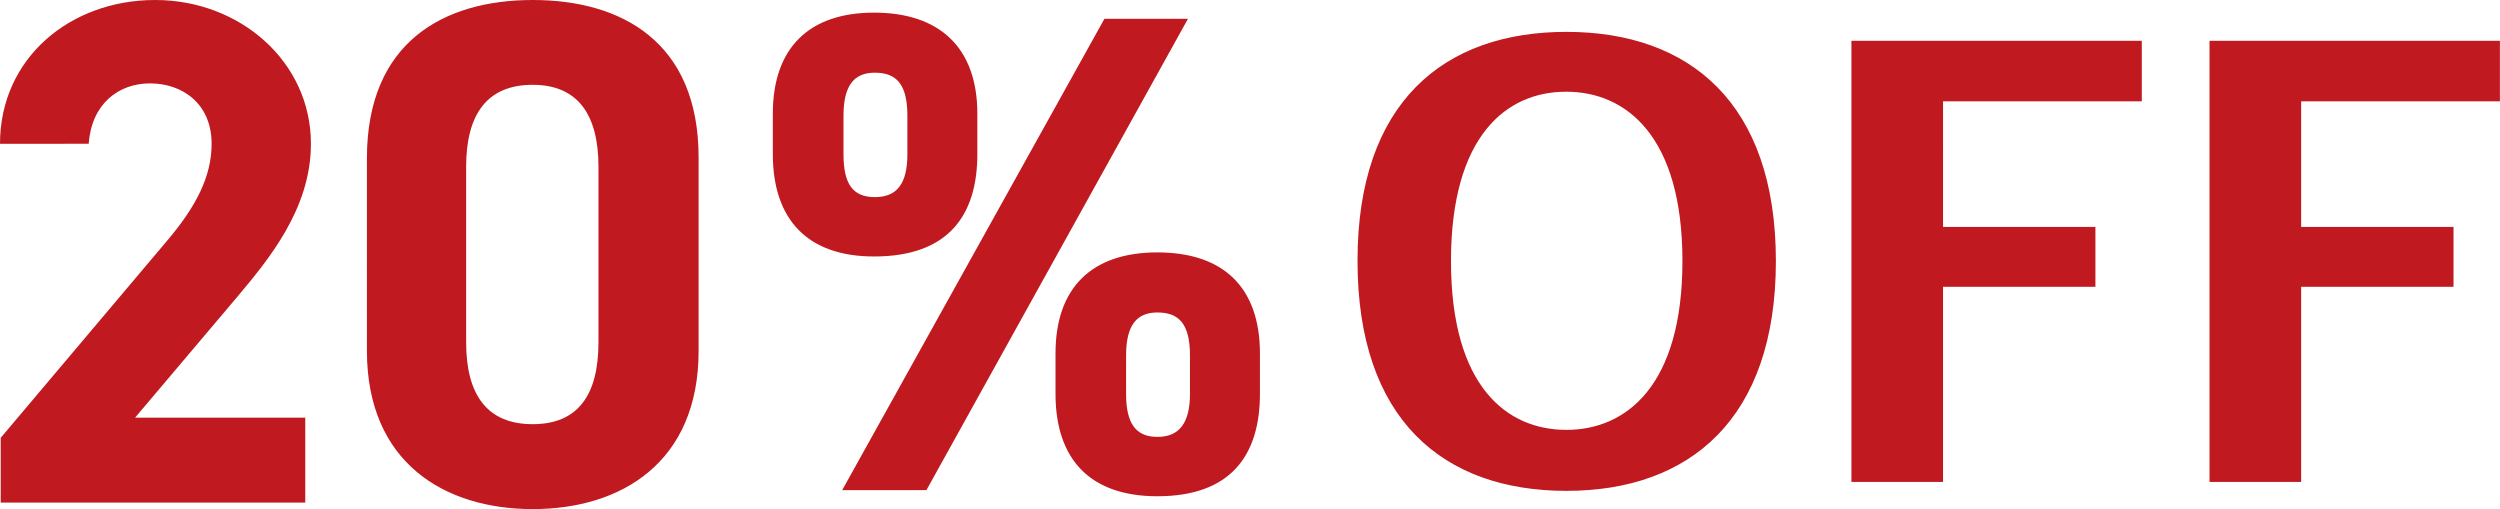<svg xmlns="http://www.w3.org/2000/svg" width="550" height="112" fill="none" viewBox="0 0 550 112">
  <g clip-path="url(#a)">
    <path fill="#C11920" d="M67.157 110.566H.156V96.32l36.33-43.03c6.77-7.908 10.068-14.56 10.068-21.661 0-8.848-6.46-13.283-13.521-13.283-7.061 0-12.897 4.592-13.52 13.283H0C0 12.813 15.414 0 34.124 0s34.28 13.597 34.28 31.629c0 14.403-9.444 25.625-16.349 33.846l-22.34 26.41h37.442v18.681Zm86.537-33.376c0 24.528-16.996 34.81-36.486 34.81s-36.486-10.282-36.486-34.81V34.81C80.722 9.184 97.718 0 117.208 0s36.486 9.184 36.486 34.63v42.56Zm-36.508-58.53c-9.912 0-14.635 6.338-14.635 18.031v38.595c0 11.716 4.723 18.032 14.635 18.032 9.912 0 14.478-6.339 14.478-18.032V36.691c0-11.715-4.722-18.032-14.478-18.032Zm97.83 15.23c0 13.53-6.415 22.535-22.72 22.535-14.501 0-22.275-7.974-22.275-22.534v-8.87c0-14.583 8.064-22.244 22.275-22.244 14.211 0 22.72 7.504 22.72 22.243v8.87Zm46.331-29.746-57.535 103.689h-18.533L242.97 4.143h18.377ZM199.624 33.89v-8.422c0-6.922-2.383-9.476-7.172-9.476-4.477 0-6.883 2.71-6.883 9.475v8.423c0 6.451 1.938 9.475 6.883 9.475s7.172-3.002 7.172-9.475Zm77.56 52.752c0 13.53-6.415 22.534-22.564 22.534-14.657 0-22.408-7.974-22.408-22.534v-8.87c0-14.583 8.063-22.244 22.408-22.244 14.344 0 22.564 7.504 22.564 22.243v8.87Zm-15.392 0V78.22c0-6.922-2.383-9.476-7.172-9.476-4.477 0-6.883 2.71-6.883 9.475v8.423c0 6.451 2.094 9.475 6.883 9.475s7.172-3.001 7.172-9.475Zm36.864-29.343c0-34.63 18.844-50.288 45.952-50.288 27.108 0 46.086 15.657 46.086 50.422s-18.978 50.557-46.086 50.557c-27.108 0-45.952-15.68-45.952-50.557V57.3Zm45.819-37.117c-12.964 0-25.259 9.61-25.259 37.251 0 27.642 12.317 37.14 25.392 37.14s25.527-9.61 25.527-37.14-12.429-37.251-25.527-37.251h-.133Zm62.836 85.837V8.982h63.883v13.306h-43.725V49.93h33.523V63.1h-33.523v42.919h-20.158Zm78.783 0V8.982h63.883v13.306h-43.725V49.93h33.523V63.1h-33.523v42.919h-20.158Z"/>
  </g>
  <defs>
    <clipPath id="a">
      <path fill="#fff" d="M0 0h550v112H0z"/>
    </clipPath>
  </defs>
</svg>
